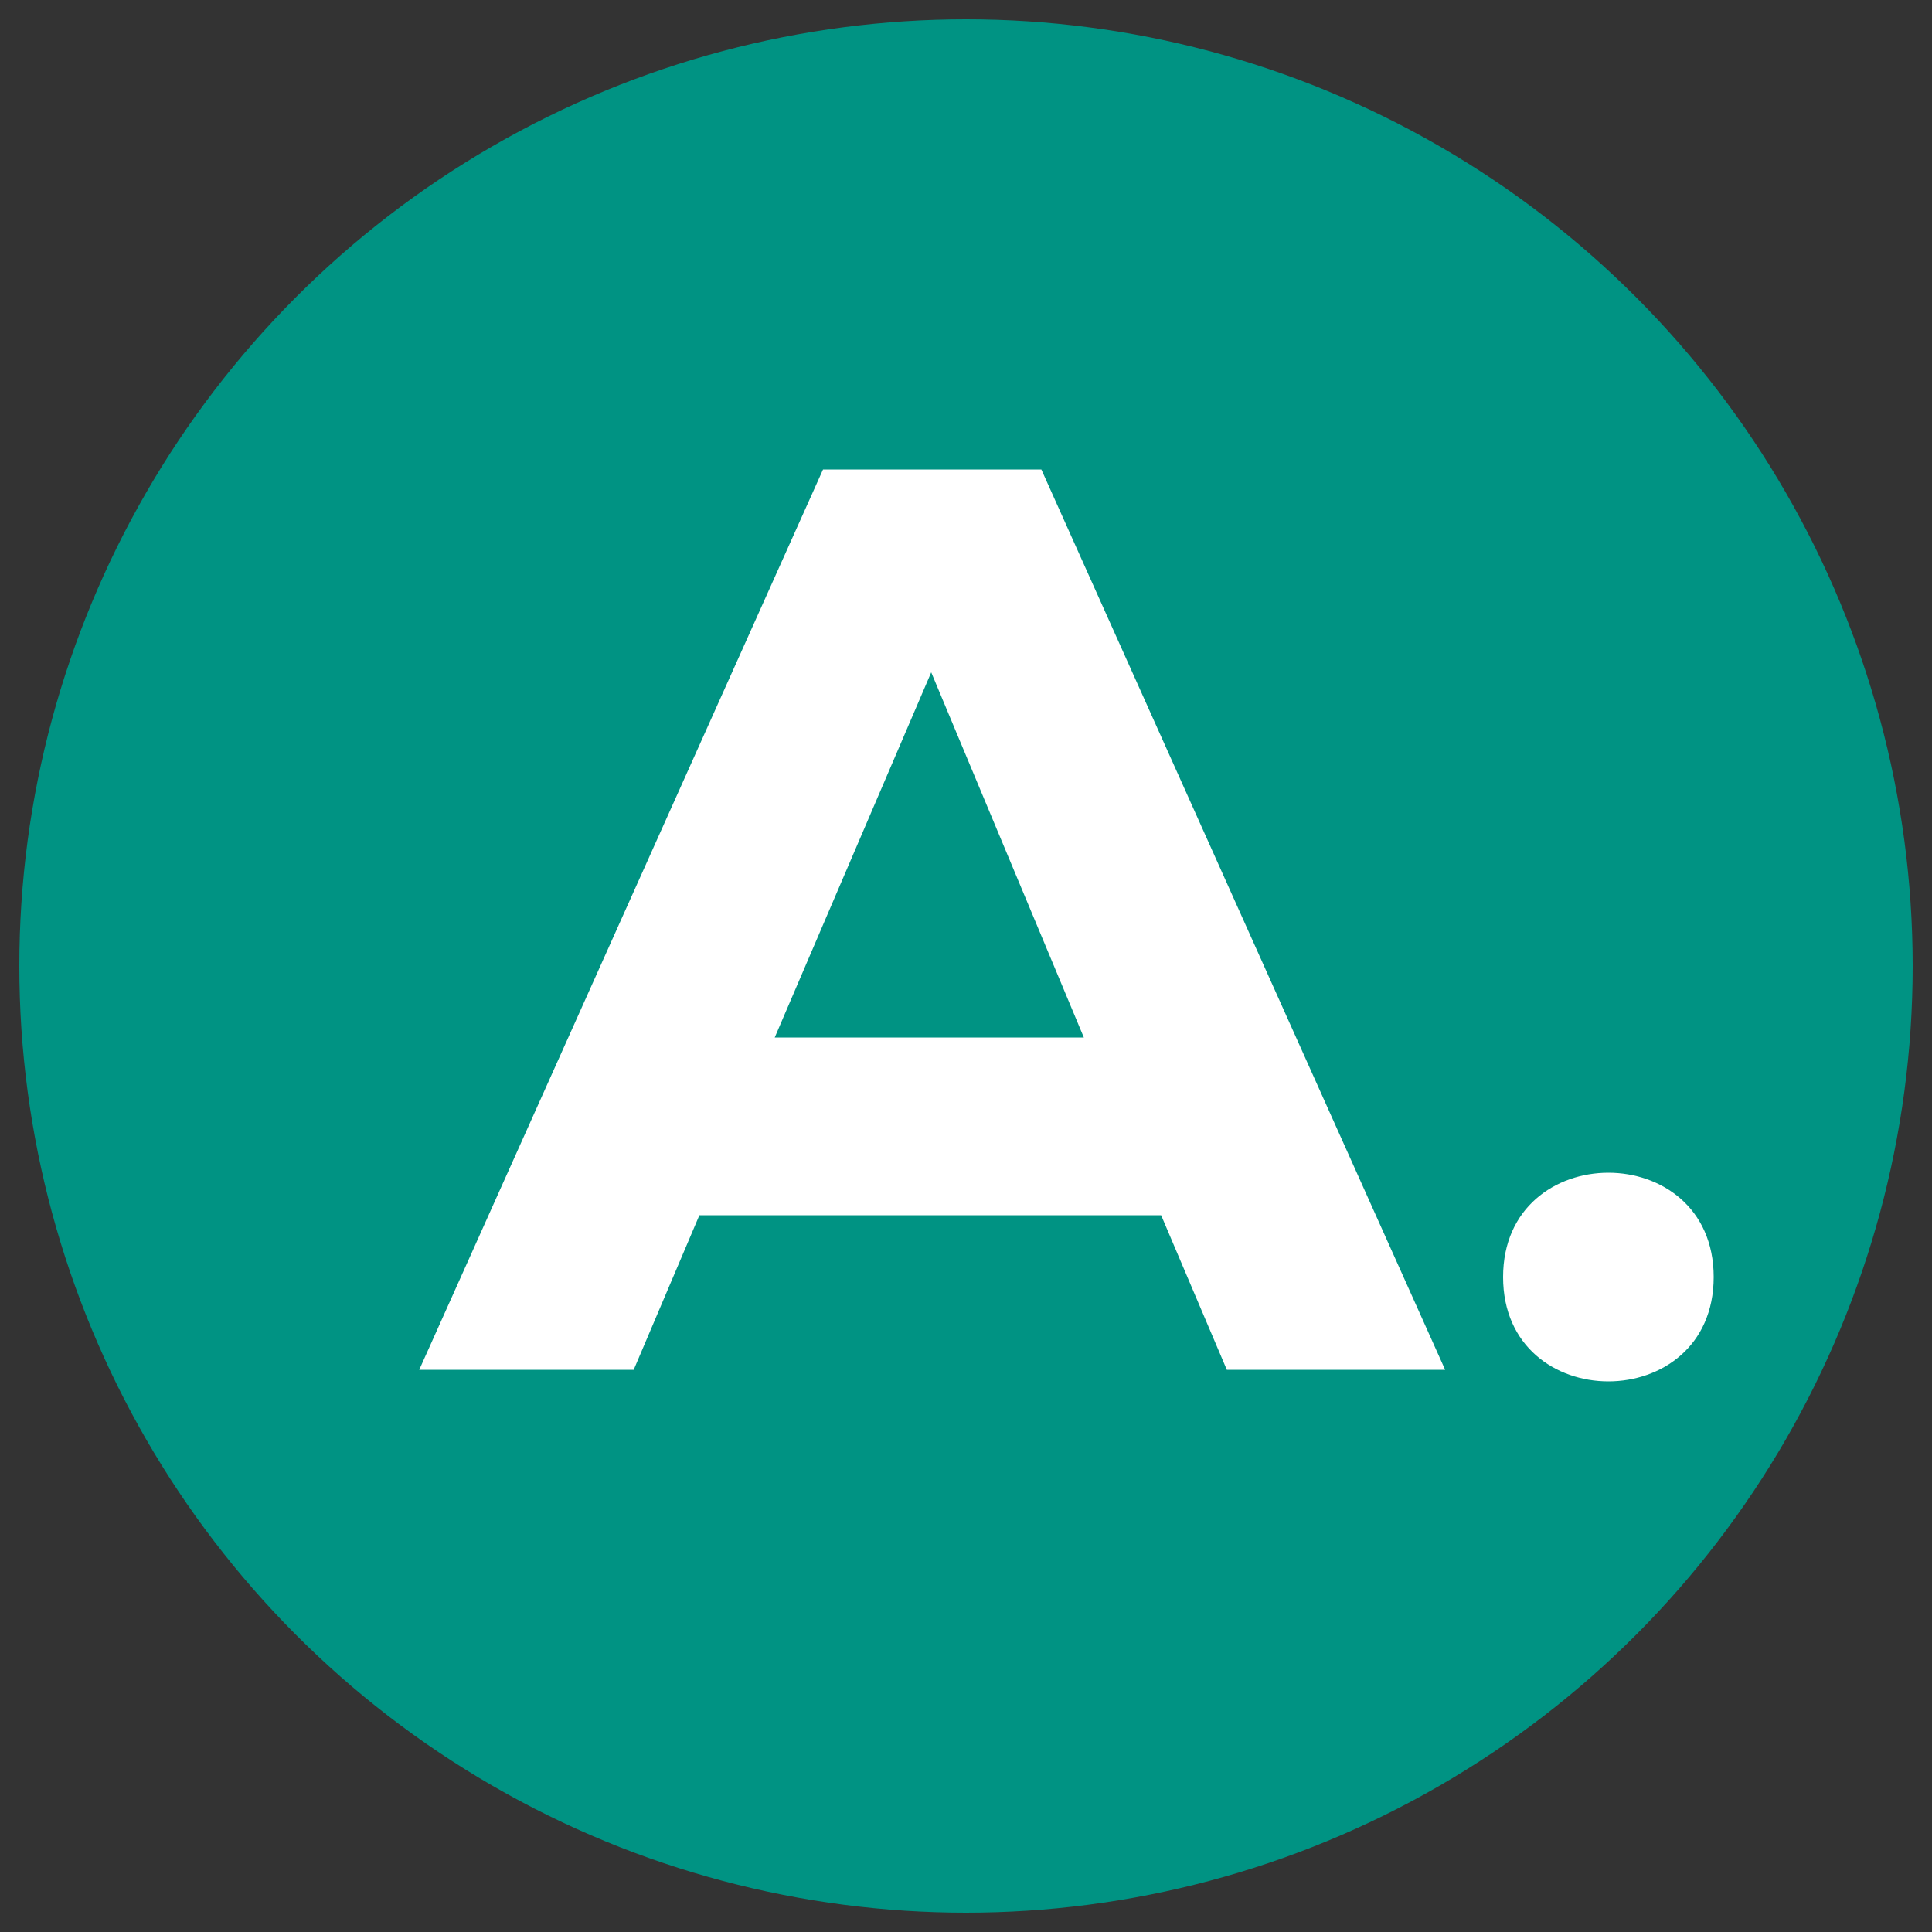 <?xml version="1.0" encoding="utf-8"?>
<!-- Generator: Adobe Illustrator 23.0.6, SVG Export Plug-In . SVG Version: 6.00 Build 0)  -->
<svg version="1.1" id="Lager_1" xmlns="http://www.w3.org/2000/svg" xmlns:xlink="http://www.w3.org/1999/xlink" x="0px" y="0px"
	 viewBox="0 0 100 100" style="enable-background:new 0 0 100 100;" xml:space="preserve">
<rect x="0" y="0" width="100" height="100" fill="#333333" stroke="none"/>
<style type="text/css">
	.st0{fill:#009383;}
	.st1{enable-background:new    ;}
	.st2{fill:#FFFFFF;}
</style>
<circle class="st0" cx="50" cy="50" r="49"/>
<g class="st1">
	<path class="st2" d="M60.1,62.9H36.2l-3.4,8H21.7l20.9-46.6h11.3l20.9,46.6H63.5L60.1,62.9z M48.2,34.8l-8.1,18.9h16L48.2,34.8z"/>
</g>
<g class="st1">
	<path class="st2" d="M88.7,66.1c0,7.2-10.9,7.2-10.9,0C77.8,58.9,88.7,58.9,88.7,66.1z"/>
</g>
</svg>

